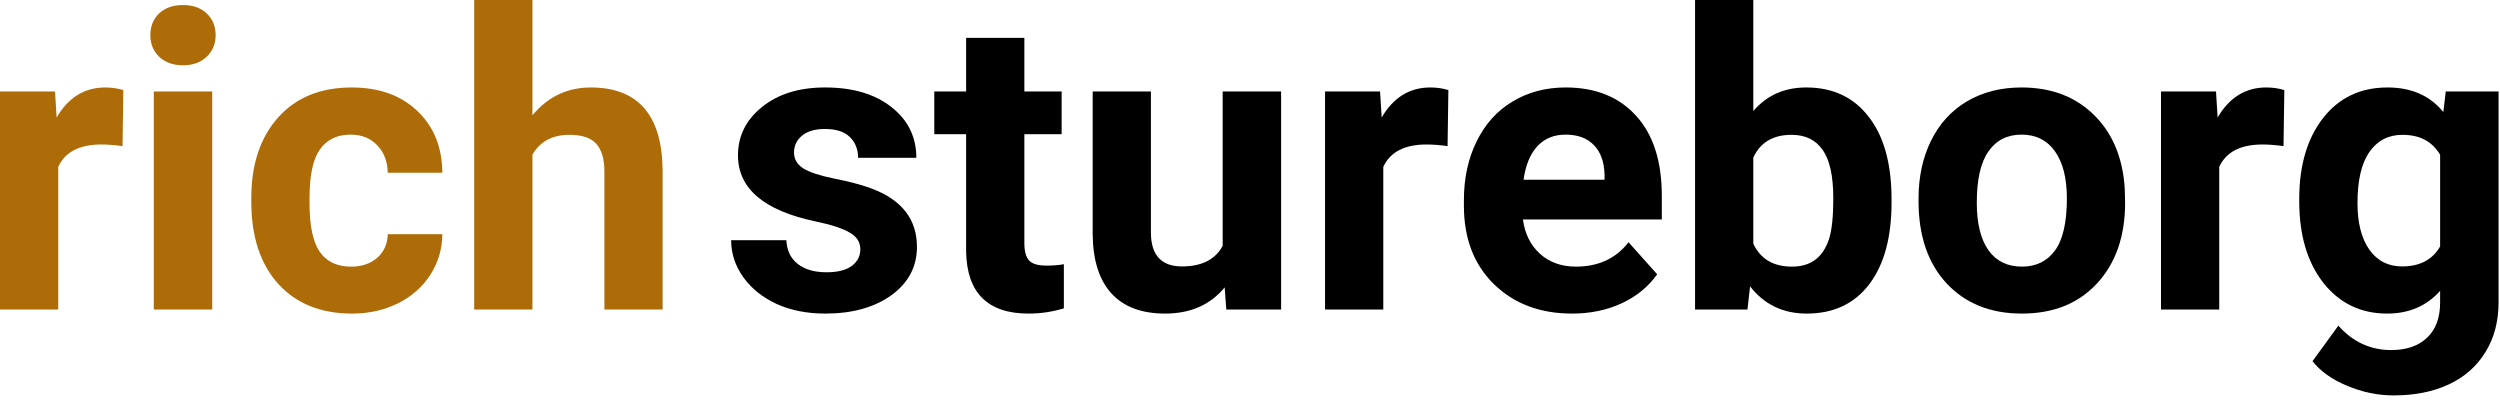 <svg width="212" height="34" viewBox="0 0 212 34" fill="none" xmlns="http://www.w3.org/2000/svg">
<path d="M72.955 21.14C72.955 20.536 72.653 20.064 72.049 19.722C71.456 19.369 70.499 19.055 69.178 18.782C64.78 17.859 62.581 15.99 62.581 13.176C62.581 11.536 63.259 10.168 64.615 9.075C65.982 7.97 67.765 7.417 69.964 7.417C72.311 7.417 74.185 7.97 75.586 9.075C76.999 10.18 77.706 11.615 77.706 13.381H72.767C72.767 12.675 72.539 12.094 72.083 11.638C71.627 11.171 70.915 10.938 69.947 10.938C69.115 10.938 68.471 11.126 68.016 11.502C67.56 11.877 67.332 12.356 67.332 12.937C67.332 13.484 67.588 13.928 68.101 14.27C68.625 14.6 69.502 14.891 70.733 15.142C71.963 15.381 73 15.654 73.843 15.962C76.452 16.919 77.757 18.577 77.757 20.935C77.757 22.621 77.033 23.988 75.586 25.037C74.139 26.073 72.271 26.592 69.981 26.592C68.431 26.592 67.053 26.318 65.845 25.771C64.649 25.213 63.709 24.456 63.025 23.498C62.342 22.53 62 21.488 62 20.371H66.683C66.728 21.248 67.053 21.921 67.657 22.388C68.261 22.855 69.07 23.088 70.084 23.088C71.029 23.088 71.741 22.912 72.22 22.559C72.71 22.194 72.955 21.721 72.955 21.14Z" fill="black"/>
<path d="M86.866 3.213V7.759H90.027V11.382H86.866V20.61C86.866 21.294 86.997 21.784 87.259 22.08C87.521 22.376 88.022 22.524 88.763 22.524C89.31 22.524 89.794 22.485 90.215 22.405V26.148C89.247 26.444 88.25 26.592 87.225 26.592C83.761 26.592 81.995 24.843 81.927 21.345V11.382H79.227V7.759H81.927V3.213H86.866Z" fill="black"/>
<path d="M103.853 24.37C102.634 25.851 100.948 26.592 98.794 26.592C96.812 26.592 95.297 26.022 94.249 24.883C93.212 23.744 92.682 22.074 92.659 19.875V7.759H97.598V19.705C97.598 21.63 98.475 22.593 100.23 22.593C101.905 22.593 103.056 22.012 103.682 20.85V7.759H108.638V26.25H103.99L103.853 24.37Z" fill="black"/>
<path d="M122.754 12.39C122.082 12.299 121.49 12.253 120.977 12.253C119.109 12.253 117.884 12.886 117.303 14.15V26.25H112.364V7.759H117.029L117.166 9.963C118.157 8.266 119.53 7.417 121.285 7.417C121.832 7.417 122.344 7.491 122.823 7.639L122.754 12.39Z" fill="black"/>
<path d="M133.316 26.592C130.604 26.592 128.394 25.76 126.685 24.097C124.987 22.433 124.139 20.217 124.139 17.449V16.97C124.139 15.113 124.498 13.455 125.215 11.997C125.933 10.527 126.947 9.399 128.257 8.613C129.579 7.816 131.083 7.417 132.769 7.417C135.298 7.417 137.286 8.215 138.733 9.81C140.192 11.405 140.921 13.666 140.921 16.594V18.611H129.146C129.306 19.819 129.784 20.787 130.582 21.516C131.39 22.245 132.41 22.61 133.641 22.61C135.543 22.61 137.03 21.921 138.101 20.542L140.528 23.259C139.787 24.308 138.785 25.128 137.52 25.72C136.255 26.301 134.854 26.592 133.316 26.592ZM132.752 11.416C131.772 11.416 130.975 11.746 130.359 12.407C129.756 13.068 129.368 14.014 129.197 15.244H136.067V14.851C136.045 13.757 135.748 12.914 135.179 12.322C134.609 11.718 133.8 11.416 132.752 11.416Z" fill="black"/>
<path d="M160.403 17.175C160.403 20.137 159.771 22.45 158.506 24.114C157.242 25.766 155.476 26.592 153.208 26.592C151.203 26.592 149.603 25.823 148.406 24.285L148.184 26.25H143.741V0H148.68V9.416C149.819 8.084 151.317 7.417 153.174 7.417C155.43 7.417 157.196 8.249 158.472 9.912C159.76 11.564 160.403 13.894 160.403 16.902V17.175ZM155.464 16.816C155.464 14.948 155.168 13.586 154.576 12.732C153.983 11.866 153.1 11.433 151.927 11.433C150.354 11.433 149.272 12.077 148.68 13.364V20.662C149.284 21.96 150.377 22.61 151.961 22.61C153.556 22.61 154.604 21.824 155.105 20.252C155.345 19.5 155.464 18.355 155.464 16.816Z" fill="black"/>
<path d="M162.693 16.834C162.693 14.999 163.047 13.364 163.753 11.929C164.459 10.493 165.473 9.382 166.795 8.596C168.128 7.81 169.672 7.417 171.426 7.417C173.921 7.417 175.955 8.18 177.527 9.707C179.111 11.234 179.994 13.307 180.176 15.928L180.21 17.192C180.21 20.029 179.419 22.308 177.835 24.028C176.251 25.737 174.126 26.592 171.46 26.592C168.794 26.592 166.664 25.737 165.069 24.028C163.485 22.319 162.693 19.995 162.693 17.056V16.834ZM167.632 17.192C167.632 18.947 167.963 20.291 168.624 21.226C169.284 22.148 170.23 22.61 171.46 22.61C172.657 22.61 173.591 22.154 174.263 21.243C174.935 20.32 175.271 18.85 175.271 16.834C175.271 15.113 174.935 13.78 174.263 12.835C173.591 11.889 172.645 11.416 171.426 11.416C170.219 11.416 169.284 11.889 168.624 12.835C167.963 13.769 167.632 15.221 167.632 17.192Z" fill="black"/>
<path d="M193.643 12.39C192.971 12.299 192.378 12.253 191.866 12.253C189.997 12.253 188.772 12.886 188.191 14.15V26.25H183.252V7.759H187.918L188.055 9.963C189.046 8.266 190.419 7.417 192.173 7.417C192.72 7.417 193.233 7.491 193.711 7.639L193.643 12.39Z" fill="black"/>
<path d="M194.976 16.868C194.976 14.031 195.648 11.746 196.993 10.015C198.348 8.283 200.171 7.417 202.461 7.417C204.489 7.417 206.067 8.112 207.195 9.502L207.4 7.759H211.878V25.635C211.878 27.253 211.508 28.66 210.767 29.856C210.038 31.052 209.007 31.964 207.674 32.59C206.341 33.217 204.78 33.53 202.991 33.53C201.635 33.53 200.314 33.257 199.026 32.71C197.739 32.175 196.765 31.48 196.104 30.625L198.292 27.617C199.522 28.996 201.014 29.685 202.769 29.685C204.079 29.685 205.099 29.332 205.828 28.625C206.557 27.93 206.922 26.939 206.922 25.652V24.661C205.783 25.948 204.284 26.592 202.427 26.592C200.206 26.592 198.405 25.726 197.027 23.994C195.66 22.251 194.976 19.944 194.976 17.073V16.868ZM199.915 17.227C199.915 18.901 200.251 20.217 200.923 21.174C201.596 22.12 202.518 22.593 203.692 22.593C205.196 22.593 206.272 22.029 206.922 20.901V13.125C206.261 11.997 205.196 11.433 203.726 11.433C202.541 11.433 201.607 11.917 200.923 12.886C200.251 13.854 199.915 15.301 199.915 17.227Z" fill="black"/>
<path d="M10.391 12.39C9.718 12.299 9.126 12.253 8.613 12.253C6.745 12.253 5.52 12.886 4.939 14.15V26.25H0V7.759H4.666L4.802 9.963C5.793 8.266 7.166 7.417 8.921 7.417C9.468 7.417 9.98 7.491 10.459 7.639L10.391 12.39Z" fill="#AE6C08"/>
<path d="M17.996 26.25H13.04V7.759H17.996V26.25ZM12.749 2.974C12.749 2.233 12.994 1.624 13.484 1.145C13.985 0.667 14.663 0.427 15.518 0.427C16.361 0.427 17.033 0.667 17.534 1.145C18.035 1.624 18.286 2.233 18.286 2.974C18.286 3.726 18.03 4.341 17.517 4.819C17.016 5.298 16.349 5.537 15.518 5.537C14.686 5.537 14.014 5.298 13.501 4.819C13 4.341 12.749 3.726 12.749 2.974Z" fill="#AE6C08"/>
<path d="M29.77 22.61C30.682 22.61 31.422 22.359 31.992 21.858C32.562 21.357 32.858 20.69 32.881 19.858H37.512C37.501 21.112 37.159 22.262 36.487 23.311C35.815 24.347 34.892 25.156 33.718 25.737C32.556 26.307 31.269 26.592 29.856 26.592C27.213 26.592 25.128 25.754 23.601 24.08C22.074 22.393 21.311 20.069 21.311 17.107V16.782C21.311 13.934 22.069 11.661 23.584 9.963C25.099 8.266 27.178 7.417 29.822 7.417C32.135 7.417 33.986 8.078 35.376 9.399C36.777 10.71 37.489 12.459 37.512 14.646H32.881C32.858 13.689 32.562 12.914 31.992 12.322C31.422 11.718 30.671 11.416 29.736 11.416C28.586 11.416 27.714 11.838 27.122 12.681C26.541 13.512 26.25 14.868 26.25 16.748V17.261C26.25 19.163 26.541 20.531 27.122 21.362C27.703 22.194 28.586 22.61 29.77 22.61Z" fill="#AE6C08"/>
<path d="M45.151 9.775C46.462 8.203 48.108 7.417 50.09 7.417C54.101 7.417 56.134 9.747 56.191 14.407V26.25H51.252V14.543C51.252 13.484 51.025 12.704 50.569 12.202C50.113 11.69 49.355 11.433 48.296 11.433C46.849 11.433 45.801 11.991 45.151 13.108V26.25H40.212V0H45.151V9.775Z" fill="#AE6C08"/>
</svg>
